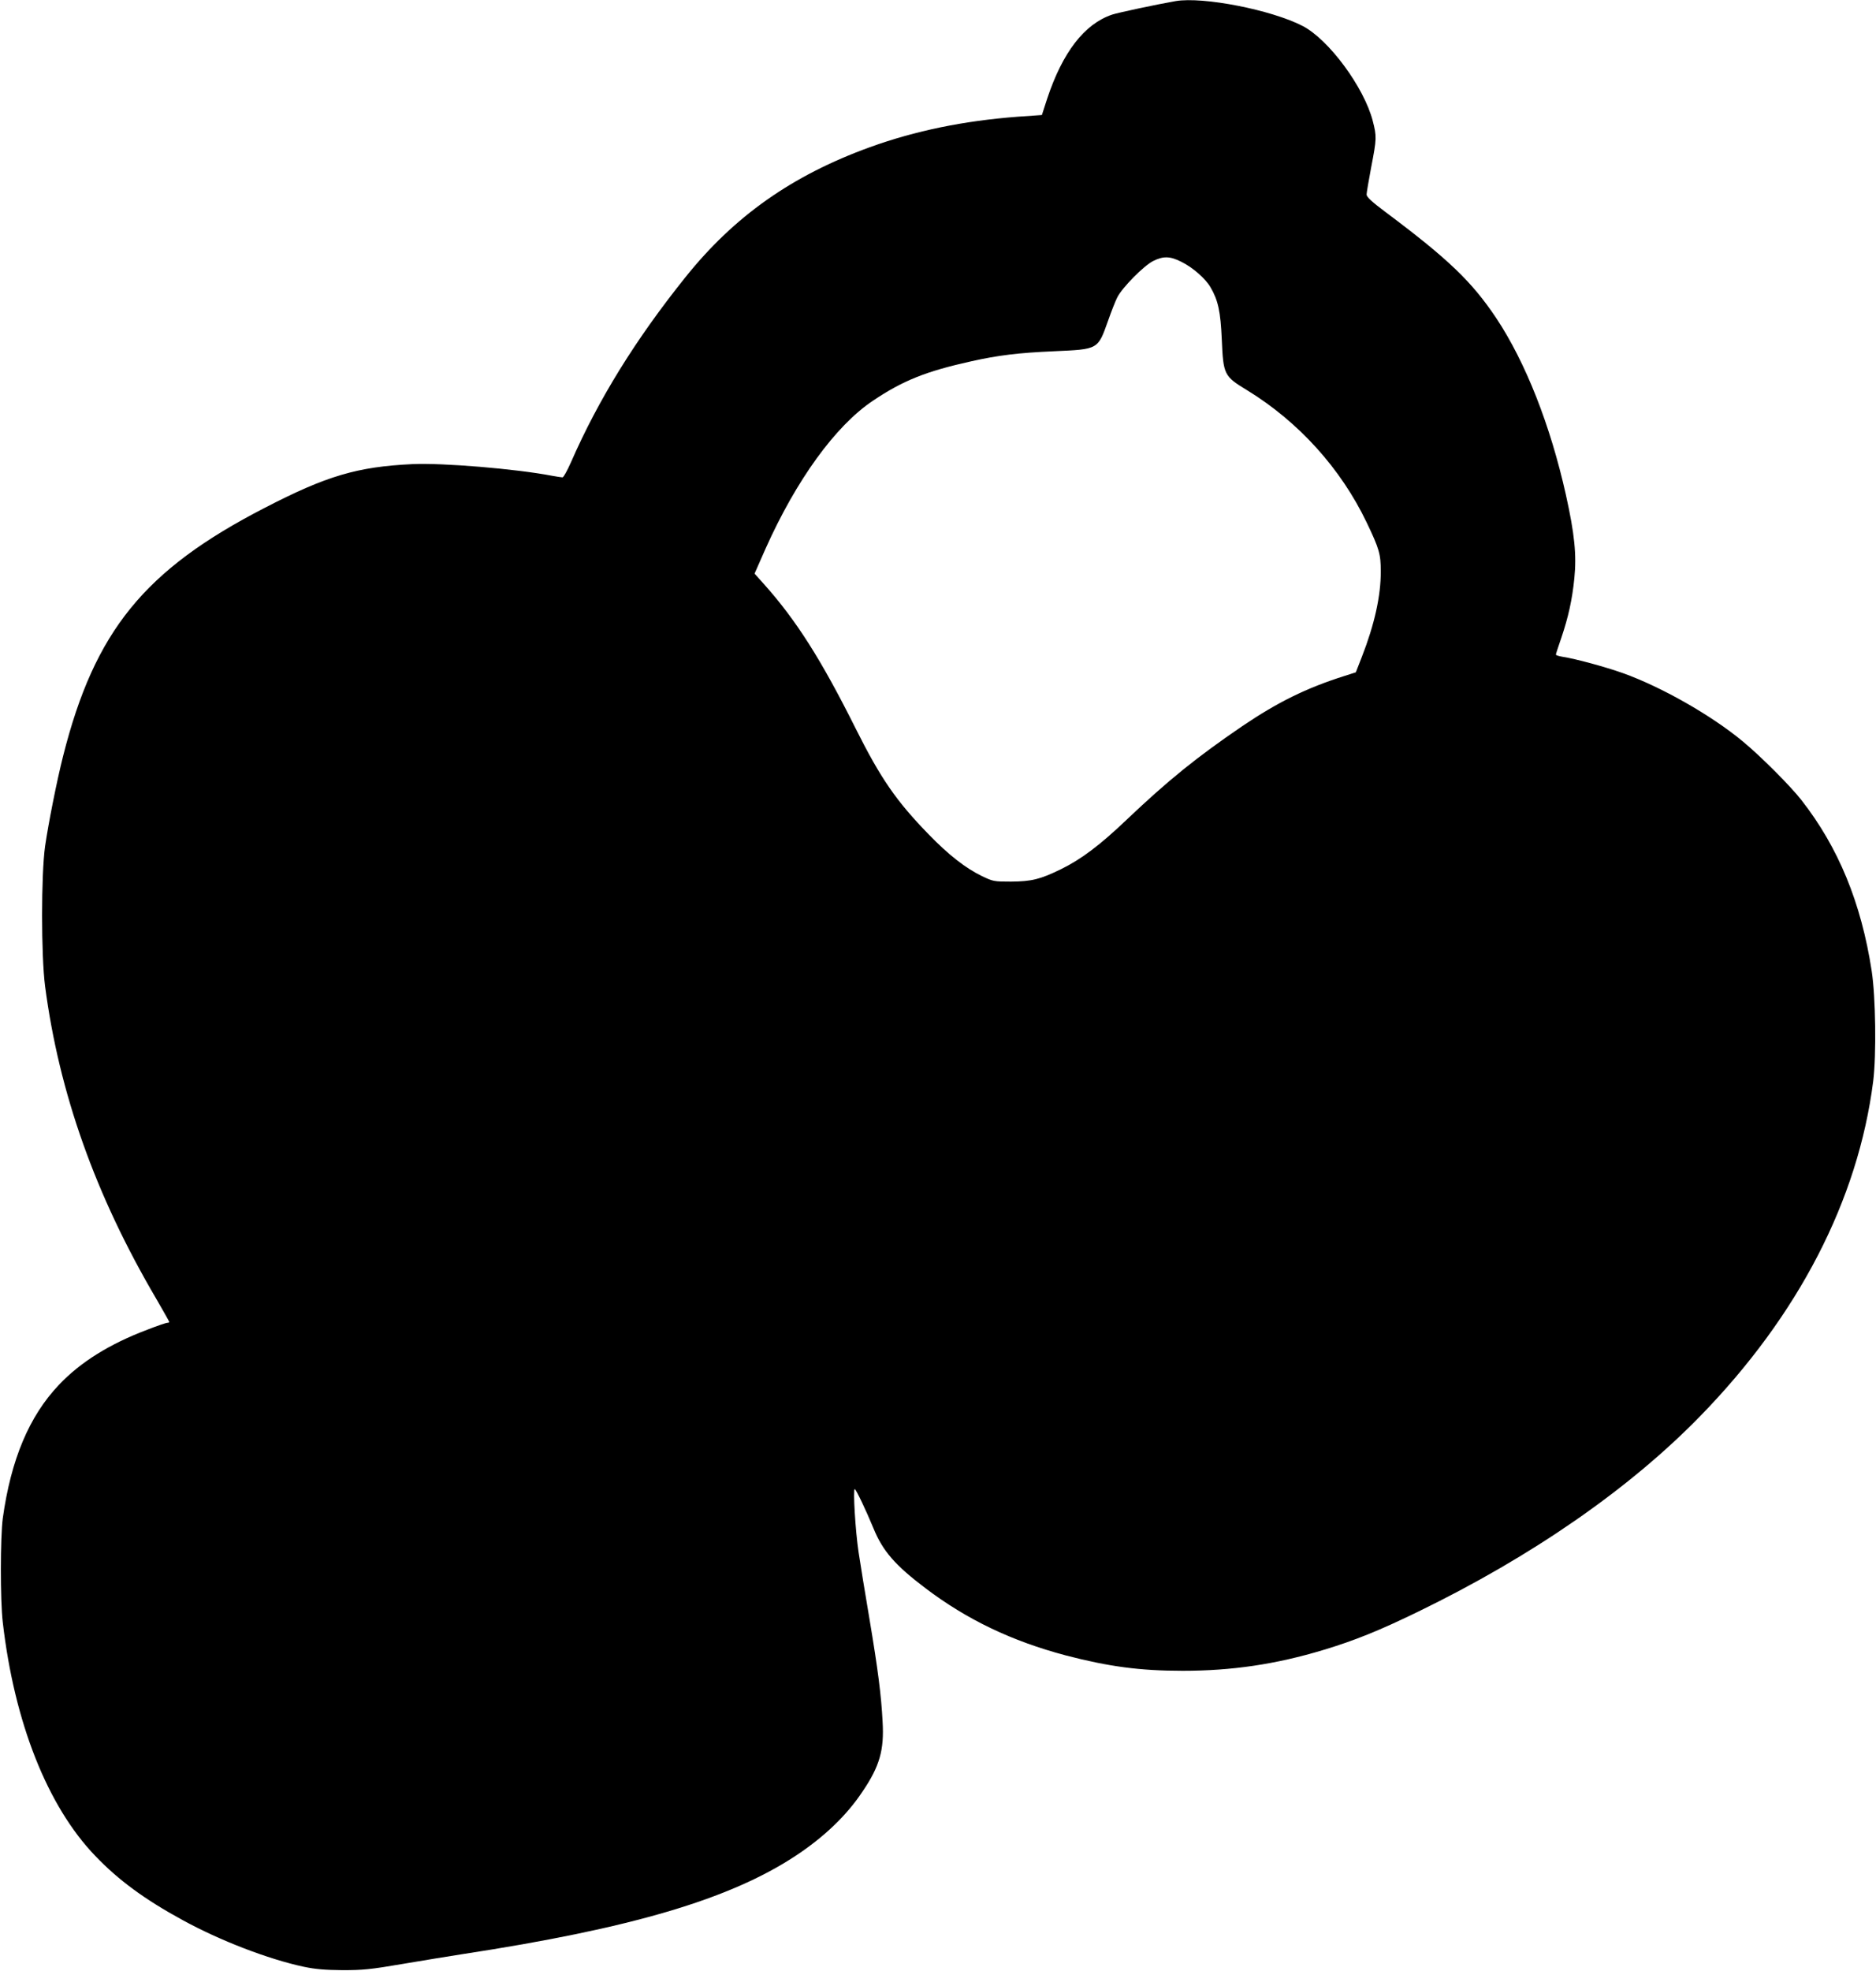 <?xml version="1.0" standalone="no"?>
<!DOCTYPE svg PUBLIC "-//W3C//DTD SVG 20010904//EN"
 "http://www.w3.org/TR/2001/REC-SVG-20010904/DTD/svg10.dtd">
<svg version="1.0" xmlns="http://www.w3.org/2000/svg"
 width="1219pt" height="1280pt" viewBox="0 0 1219 1280"
 preserveAspectRatio="xMidYMid meet">
<g transform="translate(0,1280) scale(0.1,-0.1)"
fill="#000000" stroke="none">
<path d="M7640 12793 c-121 -21 -375 -75 -414 -88 -180 -61 -321 -244 -421
-544 l-35 -108 -158 -11 c-352 -27 -664 -91 -960 -198 -505 -183 -881 -448
-1198 -844 -324 -404 -565 -793 -744 -1202 -24 -54 -48 -98 -55 -98 -7 0 -37
5 -66 10 -239 46 -715 85 -909 76 -358 -17 -558 -76 -960 -284 -783 -403
-1105 -800 -1310 -1612 -42 -166 -95 -435 -117 -585 -26 -186 -26 -709 0 -910
91 -692 326 -1355 721 -2027 47 -81 86 -150 86 -153 0 -3 -6 -5 -13 -5 -7 0
-66 -20 -130 -45 -244 -92 -434 -210 -574 -358 -194 -204 -312 -486 -365 -867
-16 -123 -17 -530 0 -675 75 -650 290 -1194 601 -1517 149 -156 320 -282 566
-416 244 -134 559 -255 789 -304 76 -16 138 -21 251 -22 132 0 179 4 395 41
135 23 308 51 385 63 1094 167 1736 356 2164 638 184 121 332 262 435 417 112
165 142 270 131 455 -9 174 -30 336 -85 665 -28 165 -60 361 -71 435 -21 140
-37 410 -25 410 8 0 74 -139 121 -253 61 -150 142 -242 339 -391 271 -205 561
-343 911 -436 281 -73 482 -100 760 -100 320 0 604 42 913 135 203 61 364 126
617 249 739 359 1370 796 1830 1267 641 656 1029 1407 1127 2179 21 170 16
545 -10 715 -68 442 -216 802 -457 1110 -72 92 -264 284 -380 380 -206 171
-531 355 -780 444 -116 41 -307 93 -392 106 -24 4 -43 10 -43 14 0 4 16 54 36
111 45 133 70 246 84 385 15 152 2 285 -55 542 -101 452 -262 861 -453 1148
-158 236 -310 382 -715 685 -94 70 -127 101 -127 117 0 12 14 92 30 178 36
185 36 199 10 300 -56 217 -285 528 -455 616 -202 105 -648 192 -825 162z m36
-1693 c75 -37 157 -109 190 -166 49 -84 65 -156 73 -339 10 -229 14 -238 166
-330 334 -205 607 -507 775 -857 83 -173 92 -207 92 -318 1 -159 -41 -346
-123 -556 l-39 -100 -72 -23 c-250 -79 -436 -171 -668 -328 -296 -202 -478
-349 -748 -605 -173 -165 -296 -258 -427 -322 -135 -66 -191 -80 -325 -81
-112 0 -117 1 -190 36 -104 50 -216 137 -345 270 -212 218 -312 363 -475 688
-224 448 -386 703 -596 938 l-61 68 71 161 c200 447 454 798 697 961 196 132
347 192 641 257 175 39 306 55 536 65 290 13 285 10 352 198 21 60 48 129 60
152 32 64 173 206 233 236 66 33 110 32 183 -5z"/>
</g>
</svg>
